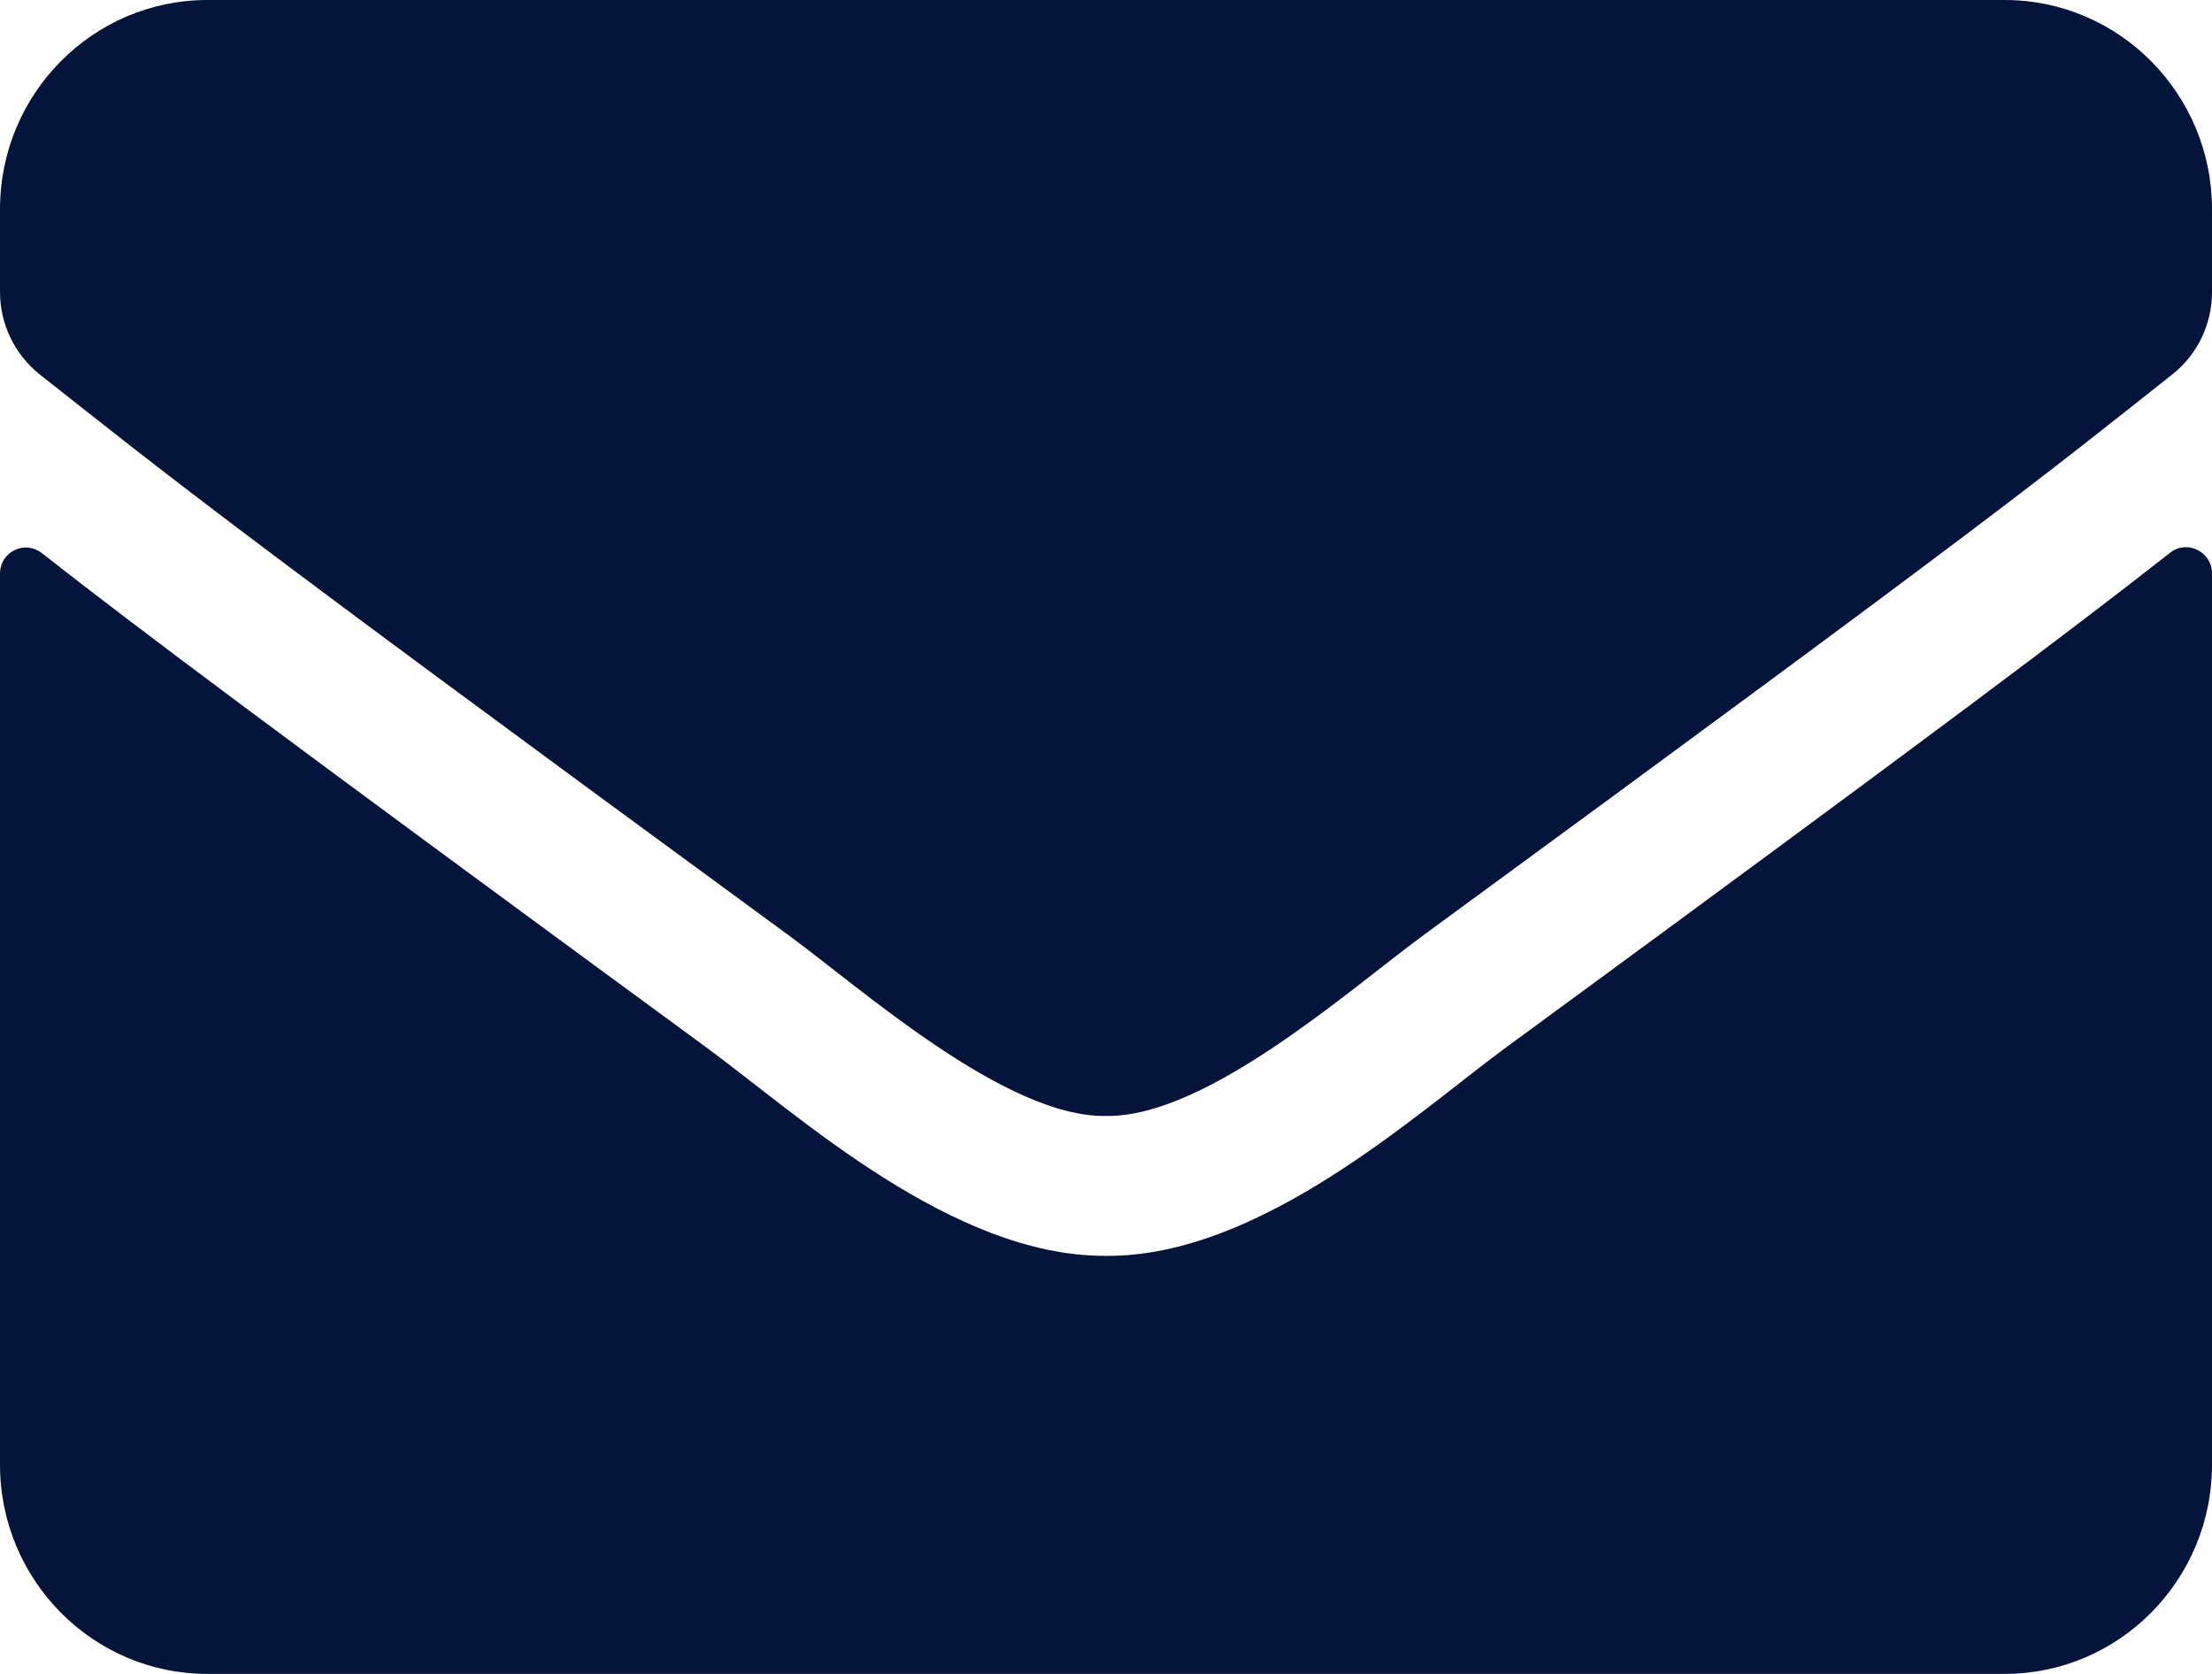 <svg width="37" height="28" viewBox="0 0 37 28" fill="none" xmlns="http://www.w3.org/2000/svg">
<path d="M36.299 9.246C36.581 9.02 37 9.231 37 9.589V24.5C37 26.432 35.446 28 33.531 28H3.469C1.554 28 0 26.432 0 24.5V9.596C0 9.231 0.412 9.027 0.701 9.253C2.32 10.522 4.466 12.133 11.837 17.537C13.362 18.659 15.935 21.022 18.5 21.007C21.08 21.029 23.703 18.616 25.17 17.537C32.541 12.133 34.68 10.515 36.299 9.246ZM18.5 18.667C20.177 18.696 22.59 16.538 23.804 15.648C33.394 8.626 34.124 8.014 36.335 6.264C36.754 5.935 37 5.425 37 4.885V3.5C37 1.568 35.446 0 33.531 0H3.469C1.554 0 0 1.568 0 3.5V4.885C0 5.425 0.246 5.928 0.665 6.264C2.876 8.006 3.606 8.626 13.196 15.648C14.41 16.538 16.823 18.696 18.5 18.667Z" fill="#04143A"/>
</svg>
